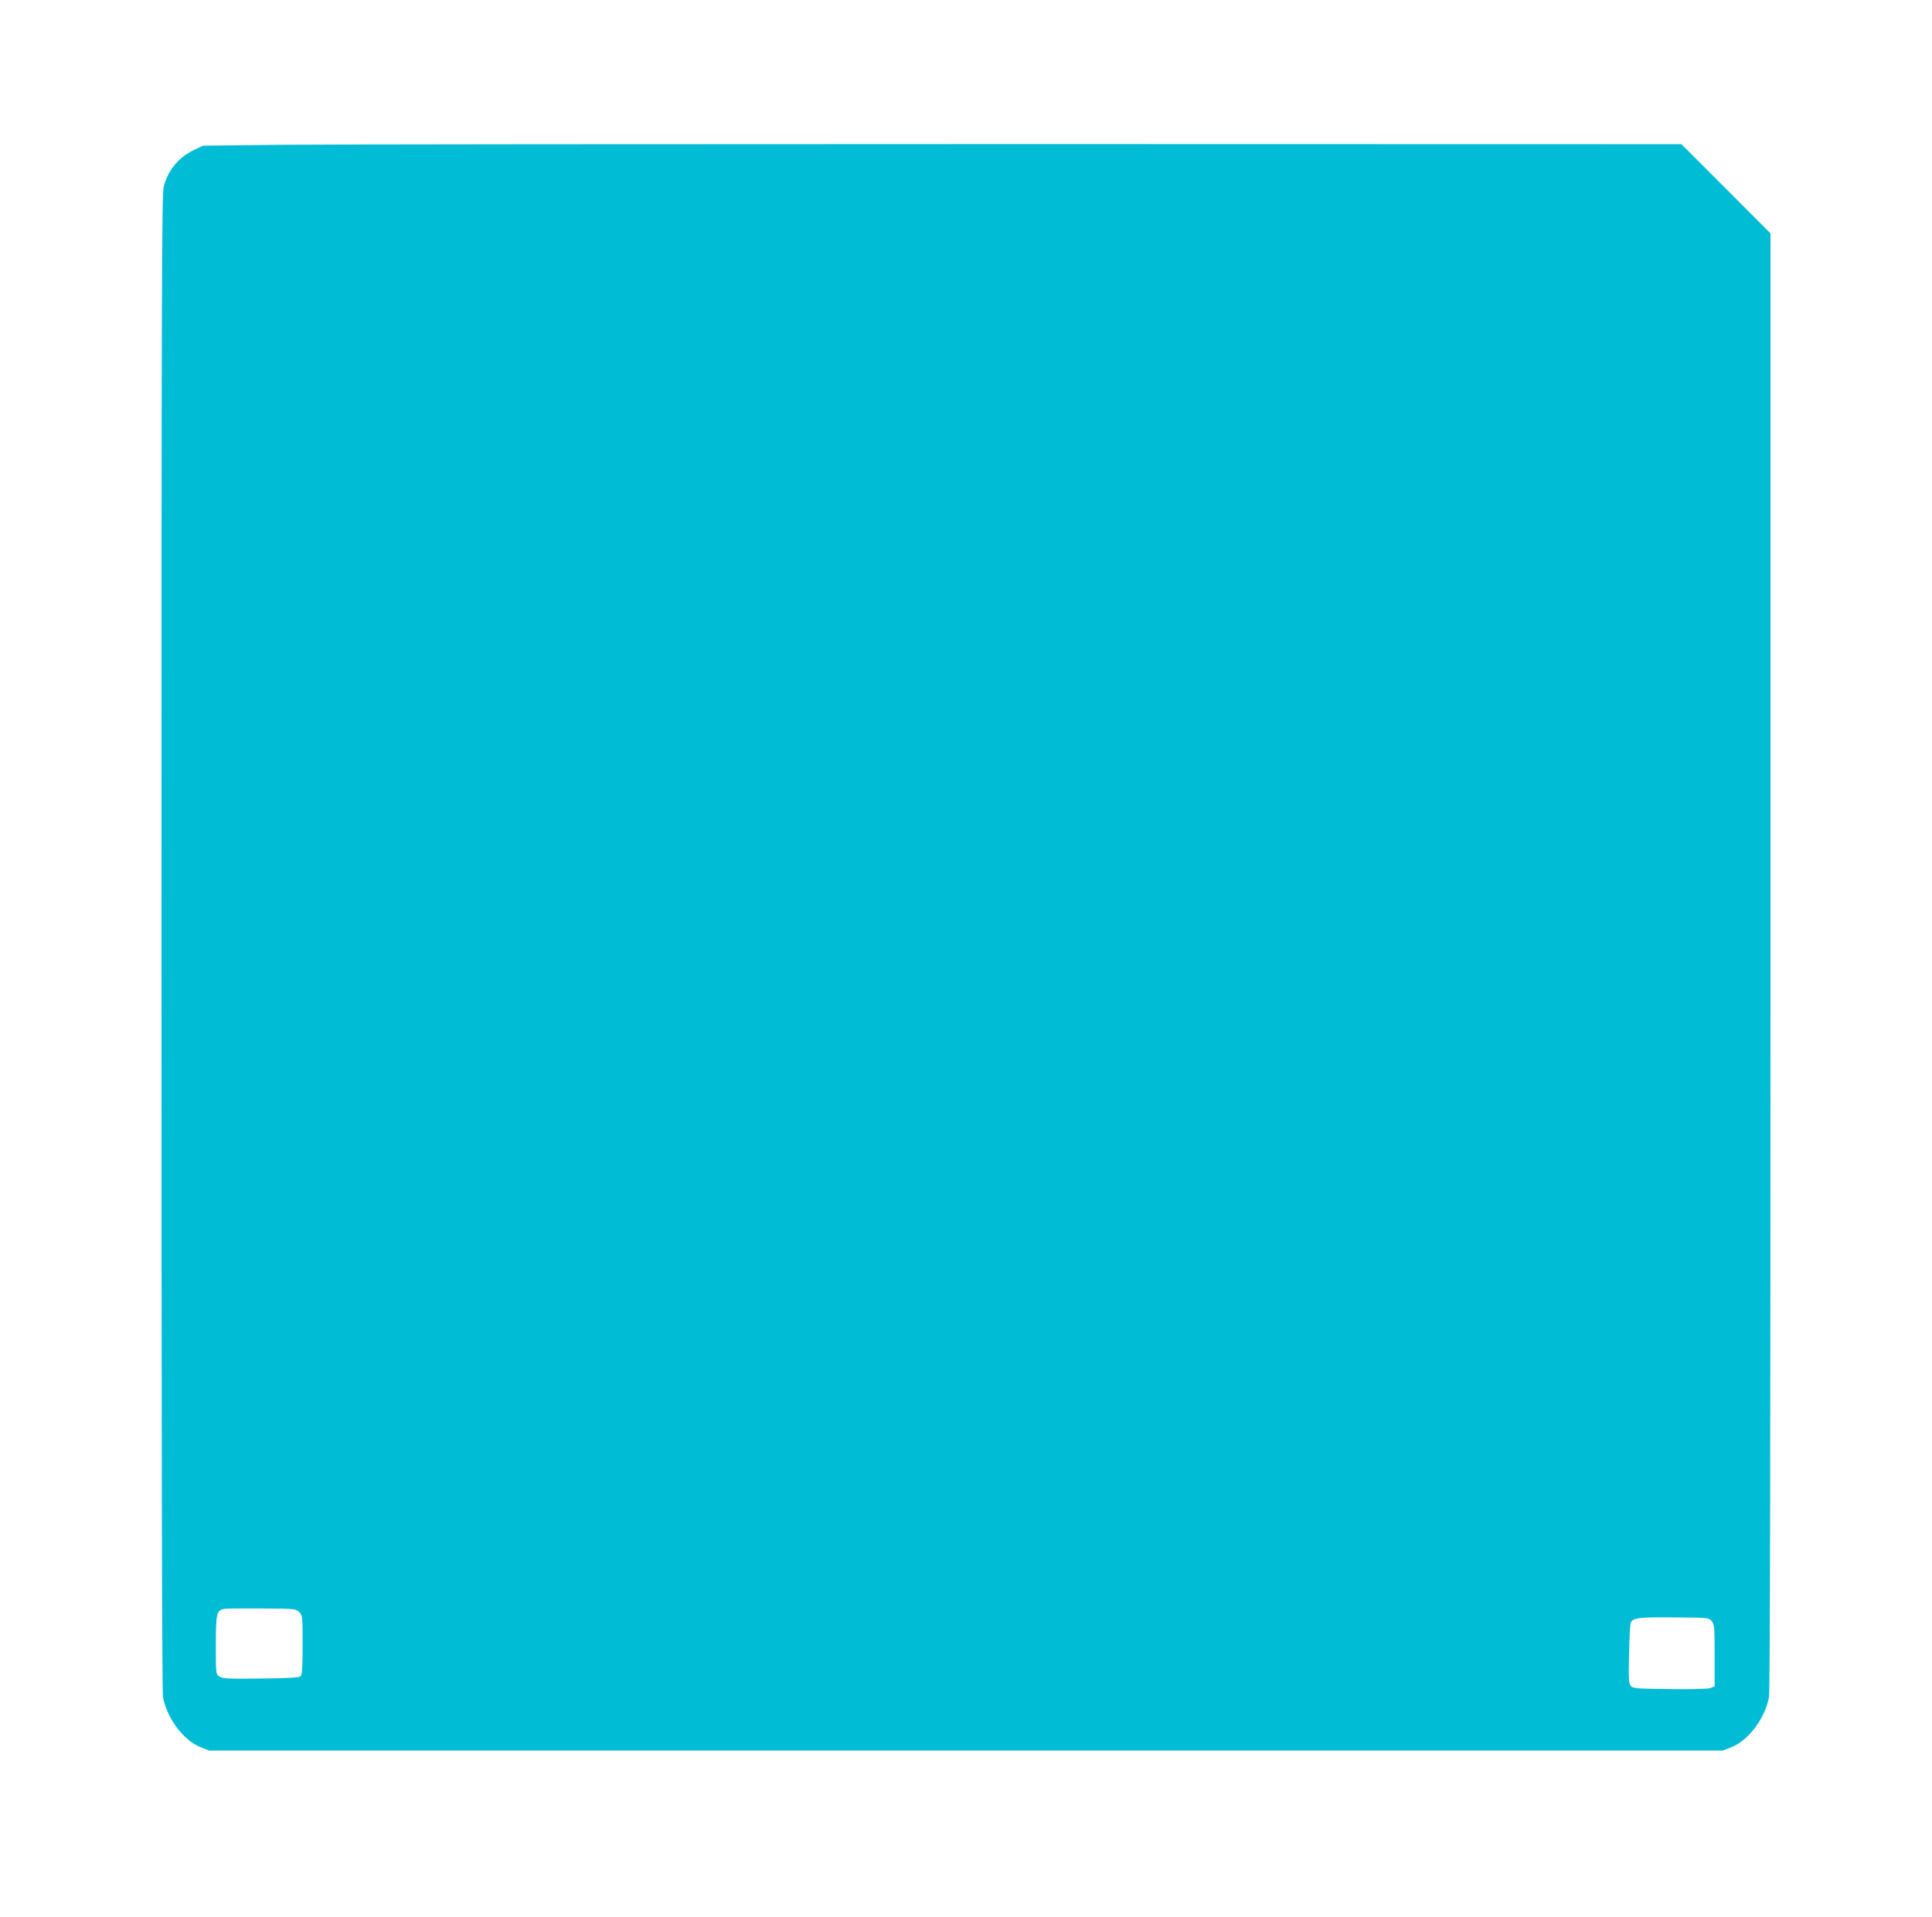 <?xml version="1.0" standalone="no"?>
<!DOCTYPE svg PUBLIC "-//W3C//DTD SVG 20010904//EN"
 "http://www.w3.org/TR/2001/REC-SVG-20010904/DTD/svg10.dtd">
<svg version="1.0" xmlns="http://www.w3.org/2000/svg"
 width="1280pt" height="1270pt" viewBox="0 0 1280 1270"
 preserveAspectRatio="xMidYMid meet">
<g transform="translate(0,1270) scale(0.1,-0.1)"
fill="#00bcd4" stroke="none">
<path d="M1865 11741 l-520 -6 -55 -26 c-105 -49 -176 -134 -205 -244 -13 -53
-15 -570 -15 -5006 0 -3251 3 -4965 10 -5000 26 -140 134 -285 245 -330 l60
-24 5015 0 5015 0 60 24 c111 45 219 190 245 330 7 35 10 1707 10 4875 l0
4820 -295 296 -295 295 -4377 1 c-2408 0 -4612 -2 -4898 -5z m117 -9719 c22
-22 23 -28 23 -217 0 -146 -3 -197 -13 -207 -10 -10 -74 -14 -263 -16 -215 -3
-254 -1 -275 13 -24 15 -24 16 -24 208 0 207 5 230 53 240 12 3 124 4 249 3
222 -1 228 -2 250 -24z m9359 -61 c17 -21 19 -41 19 -227 l0 -204 -27 -11
c-16 -6 -121 -9 -271 -7 -230 3 -244 4 -259 23 -12 17 -14 52 -10 210 2 105 7
198 11 207 14 32 57 37 289 35 227 -2 229 -2 248 -26z"/>
</g>
</svg>

